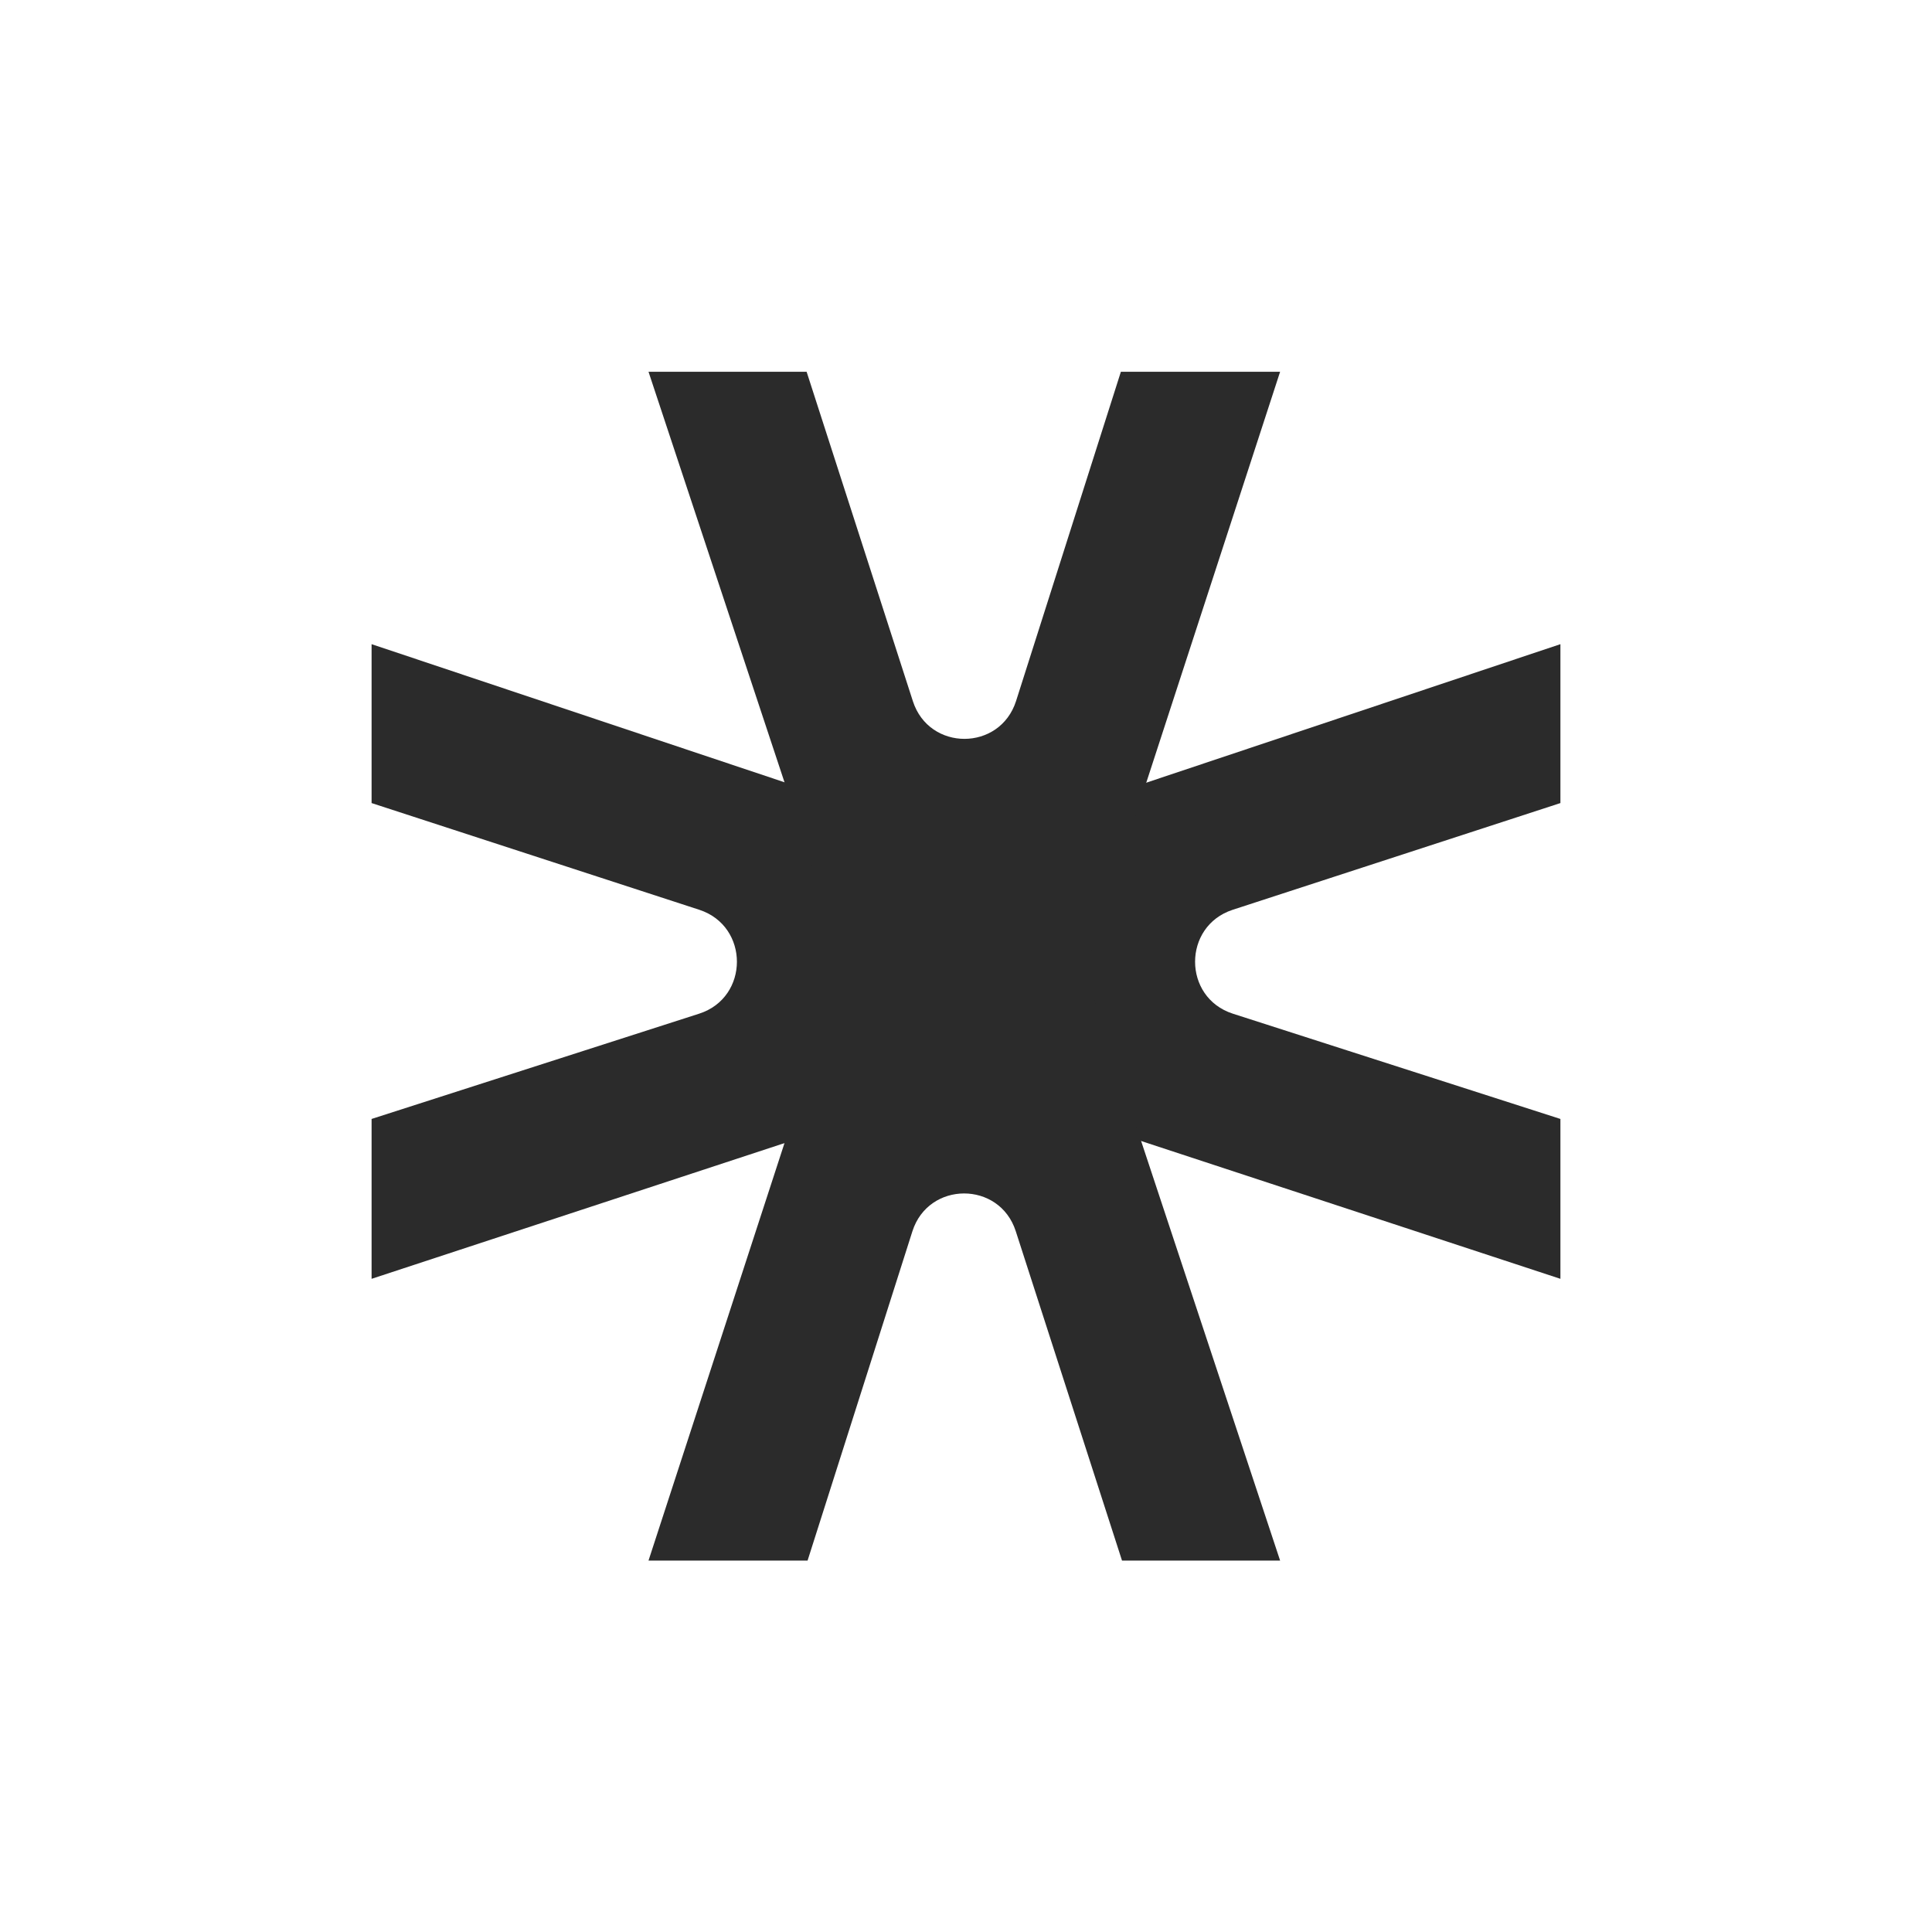 <?xml version="1.0" encoding="UTF-8"?> <svg xmlns="http://www.w3.org/2000/svg" width="12" height="12" viewBox="0 0 12 12" fill="none"><path d="M2.308 7.943L2.308 6.95L4.343 6.296C4.655 6.195 4.655 5.753 4.344 5.651L2.308 4.988L2.308 4.001L6.625 5.445V6.524L2.308 7.943Z" fill="#2B2B2B"></path><path d="M9.692 7.943L9.692 6.95L7.657 6.296C7.345 6.195 7.345 5.753 7.656 5.651L9.692 4.988V4.001L5.375 5.445L5.375 6.524L9.692 7.943Z" fill="#2B2B2B"></path><path d="M7.951 2.309L6.962 2.309L6.311 4.354C6.211 4.667 5.771 4.668 5.67 4.355L5.01 2.309L4.028 2.309L5.465 6.647H6.538L7.951 2.309Z" fill="#2B2B2B"></path><path d="M4.028 9.693H5.016L5.667 7.648C5.767 7.335 6.208 7.334 6.309 7.647L6.969 9.693H7.951L6.514 5.355H5.441L4.028 9.693Z" fill="#2B2B2B"></path></svg> 